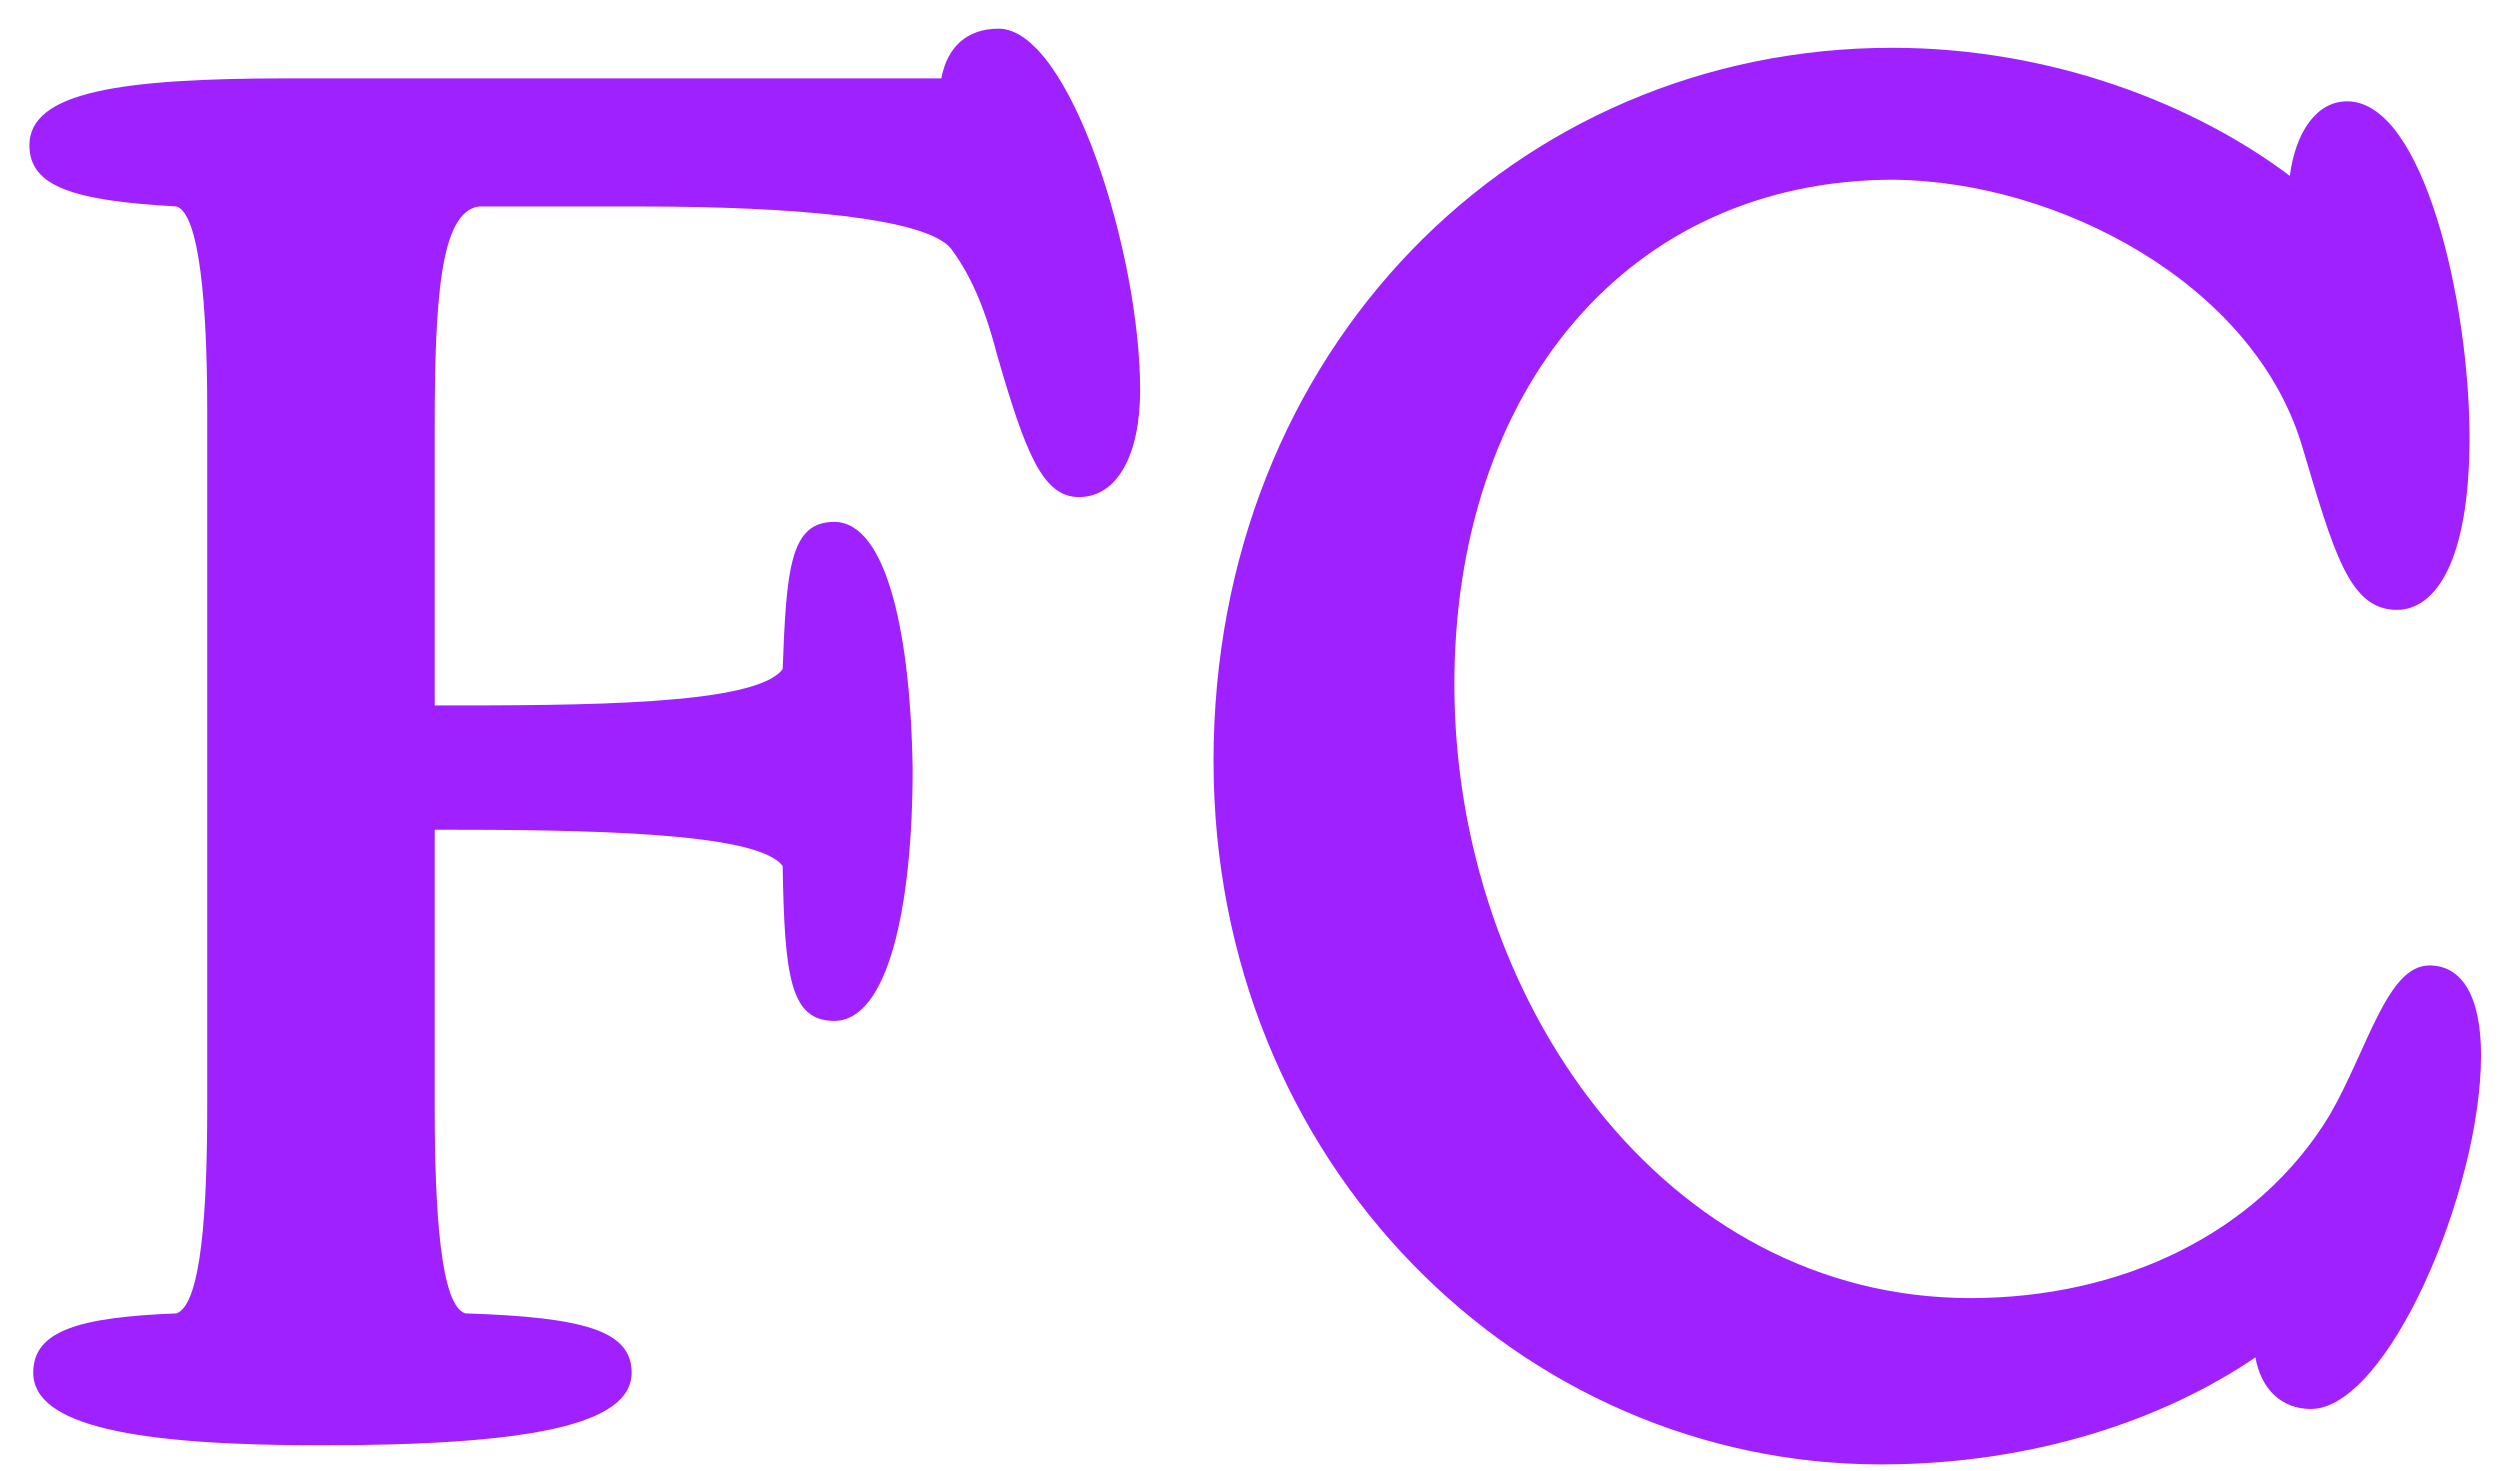<svg xmlns="http://www.w3.org/2000/svg" version="1.1" xmlns:xlink="http://www.w3.org/1999/xlink" xmlns:svgjs="http://svgjs.dev/svgjs" width="68" height="40"><svg width="68" height="40" viewBox="0 0 68 40" fill="none" xmlns="http://www.w3.org/2000/svg">
<path d="M8.704 39.312C3.712 39.312 0.904 38.792 0.904 37.336C0.904 36.192 2.152 35.828 4.804 35.724C5.48 35.464 5.636 32.916 5.636 30.108V11.128C5.636 8.32 5.428 5.824 4.804 5.616C2.048 5.46 0.8 5.096 0.8 3.952C0.8 2.496 3.296 2.132 7.82 2.132H13.904H25.604C25.76 1.3 26.28 0.78 27.164 0.78C29.088 0.78 31.012 6.864 31.012 10.608C31.012 12.376 30.388 13.52 29.348 13.52C28.36 13.52 27.892 12.324 27.112 9.62C26.748 8.216 26.332 7.384 25.864 6.76C25.188 5.928 21.6 5.616 17.388 5.616H13.02C11.98 5.772 11.824 8.112 11.824 11.648V19.188C15.828 19.188 20.56 19.188 21.288 18.2C21.392 15.444 21.496 14.196 22.692 14.196C24.148 14.196 24.772 17.368 24.824 20.904C24.824 24.7 24.148 27.768 22.692 27.768C21.496 27.768 21.34 26.572 21.288 23.556C20.612 22.62 15.828 22.568 11.824 22.568V30.108C11.824 32.916 11.98 35.516 12.656 35.724C15.88 35.828 17.18 36.192 17.18 37.336C17.18 38.792 14.268 39.312 8.704 39.312ZM51.156 39.832C41.38 39.832 33.008 31.668 33.008 20.696C33.008 9.516 41.224 1.3 51.468 1.3C55.836 1.3 59.736 2.86 62.283 4.784C62.44 3.588 63.011 2.756 63.843 2.756C65.924 2.756 67.171 8.216 67.171 11.908C67.171 15.288 66.236 16.588 65.195 16.588C63.895 16.588 63.48 15.028 62.596 12.064C61.243 7.696 55.992 4.94 51.52 4.888C44.239 4.888 39.559 10.66 39.559 18.616C39.559 27.196 45.279 35.308 53.599 35.308C57.656 35.308 61.4 33.592 63.376 30.316C64.415 28.496 64.936 26.26 66.079 26.26C66.963 26.26 67.484 27.092 67.484 28.704C67.484 32.396 64.936 38.324 62.855 38.324C62.075 38.324 61.504 37.804 61.347 36.92C58.904 38.584 55.367 39.832 51.156 39.832Z" fill="#9F21FF"></path>
</svg><style>@media (prefers-color-scheme: light) { :root { filter: none; } }
@media (prefers-color-scheme: dark) { :root { filter: none; } }
</style></svg>